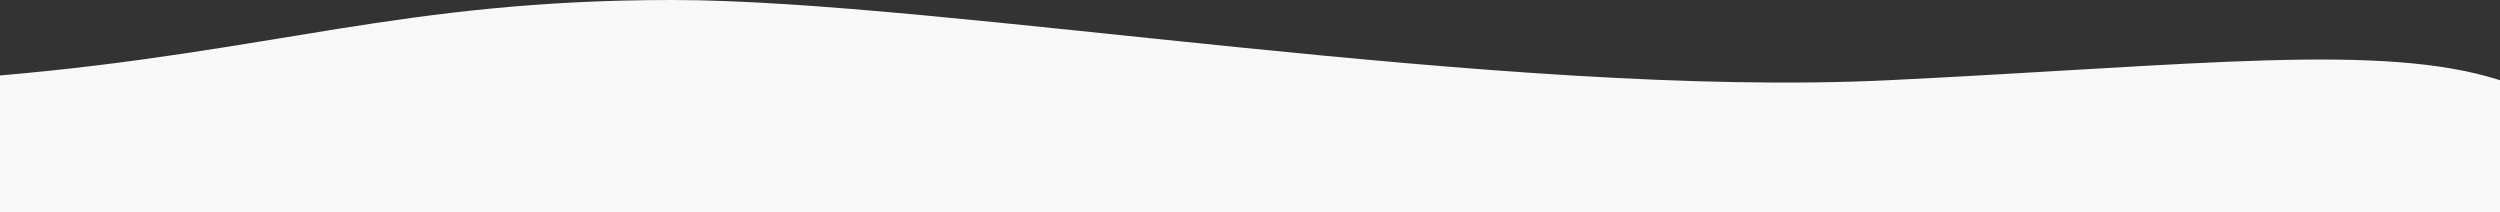 <?xml version="1.0" encoding="UTF-8"?> <svg xmlns="http://www.w3.org/2000/svg" width="2120" height="180" viewBox="0 0 2120 180" fill="none"><rect x="0" y="0" width="2120" height="180" fill="#333333" stroke="none"/> <g clip-path="url(#clip0)"> <path d="M1602 68C1864.4 55.2 2020 36 2120 68V180H0V64C232 43.999 341.57 -0.001 570 -0.001C800 -0.001 1274 84 1602 68Z" fill="#F8F8F8"></path> </g> <defs> <clipPath id="clip0"> <rect width="2120" height="180" fill="white" transform="translate(2120 180) rotate(-180)"></rect> </clipPath> </defs> </svg> 